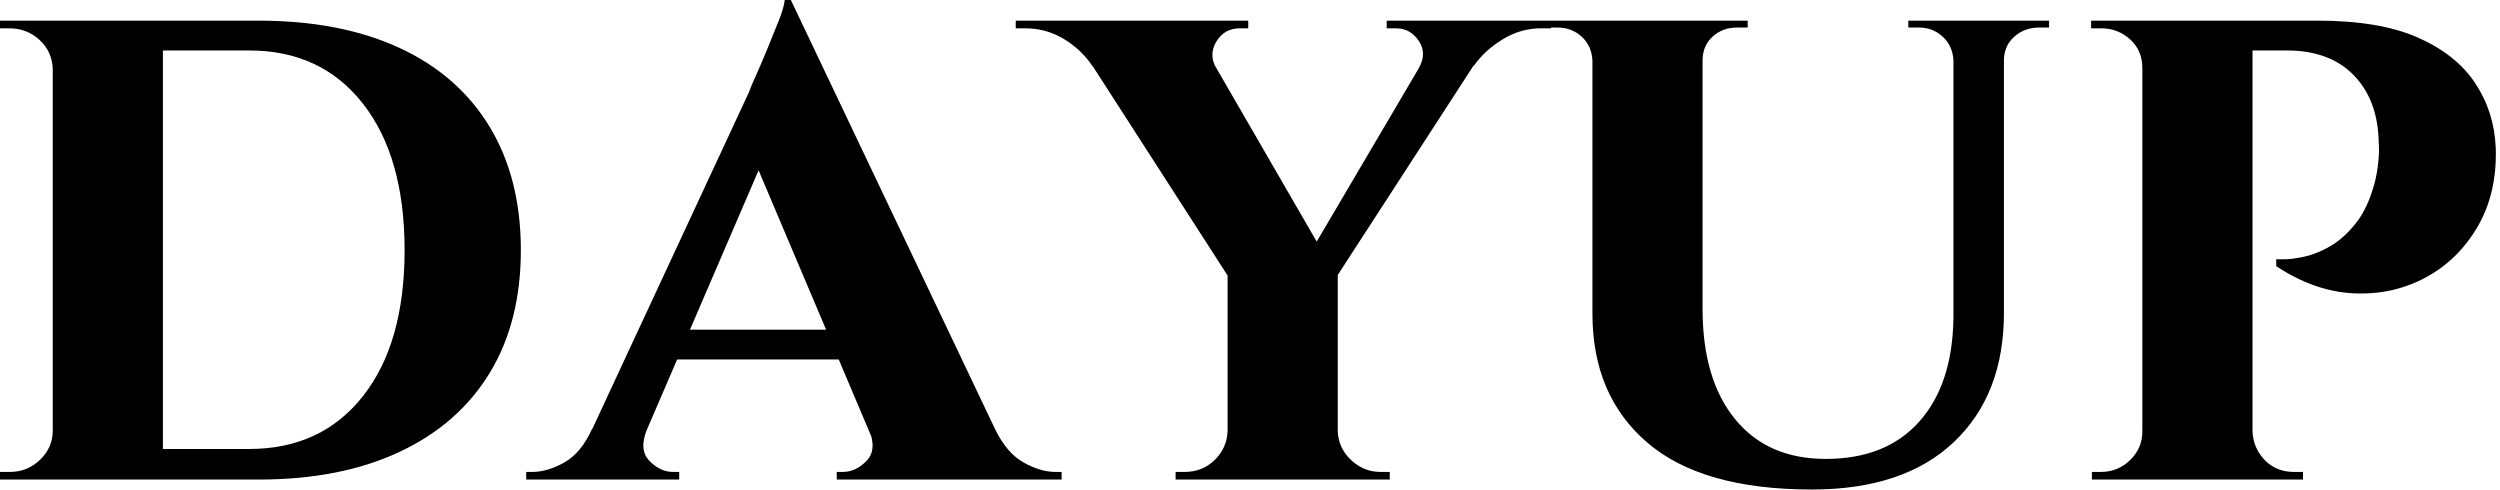 <svg baseProfile="full" height="28" version="1.1" viewBox="0 0 143 28" width="143" xmlns="http://www.w3.org/2000/svg" xmlns:ev="http://www.w3.org/2001/xml-events" xmlns:xlink="http://www.w3.org/1999/xlink"><defs /><g><path d="M16.231 1.181Q20.912 1.181 24.281 2.734Q27.65 4.288 29.444 7.241Q31.237 10.194 31.237 14.306Q31.237 18.419 29.444 21.35Q27.65 24.281 24.281 25.856Q20.912 27.431 16.231 27.431H6.519L6.431 25.681Q9.756 25.681 11.791 25.681Q13.825 25.681 14.766 25.681Q15.706 25.681 15.706 25.681Q19.819 25.681 22.203 22.662Q24.587 19.644 24.587 14.306Q24.587 8.969 22.203 5.928Q19.819 2.887 15.706 2.887Q15.706 2.887 14.744 2.887Q13.781 2.887 11.637 2.887Q9.494 2.887 5.994 2.887V1.181ZM10.762 1.181V27.431H4.462V1.181ZM4.594 24.631V27.431H1.444V26.994Q1.444 26.994 1.706 26.994Q1.969 26.994 2.012 26.994Q3.019 26.994 3.741 26.294Q4.462 25.594 4.462 24.631ZM4.55 3.938H4.462Q4.419 2.931 3.697 2.275Q2.975 1.619 1.969 1.619Q1.969 1.619 1.706 1.619Q1.444 1.619 1.444 1.619V1.181H4.55Z M46.681 0.0 59.631 27.212H52.237L44.1 8.006ZM38.456 24.544Q37.975 25.725 38.588 26.359Q39.2 26.994 39.944 26.994H40.294V27.431H31.544V26.994Q31.544 26.994 31.719 26.994Q31.894 26.994 31.894 26.994Q32.769 26.994 33.731 26.447Q34.694 25.9 35.306 24.544ZM46.681 0.0 46.769 5.25 37.275 27.3H34.038L44.275 5.294Q44.362 5.031 44.669 4.353Q44.975 3.675 45.325 2.822Q45.675 1.969 45.981 1.203Q46.288 0.438 46.331 0.0ZM50.487 18.856V20.562H39.331V18.856ZM51.144 24.544H58.362Q59.019 25.9 59.981 26.447Q60.944 26.994 61.819 26.994Q61.819 26.994 61.994 26.994Q62.169 26.994 62.169 26.994V27.431H49.306V26.994H49.656Q50.4 26.994 51.013 26.359Q51.625 25.725 51.144 24.544Z M69.475 1.225 77.7 15.444 71.881 16.1 62.3 1.225ZM77.963 15.531V27.431H71.662V15.619ZM84.175 1.225H87.369L77.525 16.406L75.469 16.012ZM82.6 3.894Q83.081 3.062 82.6 2.341Q82.119 1.619 81.287 1.619Q81.287 1.619 81.025 1.619Q80.762 1.619 80.762 1.619V1.181H90.169V1.619H89.6Q88.419 1.619 87.391 2.253Q86.362 2.887 85.75 3.762ZM71.006 3.894 63.919 3.762Q63.306 2.844 62.3 2.231Q61.294 1.619 60.069 1.619H59.544V1.181H72.844V1.619Q72.844 1.619 72.603 1.619Q72.362 1.619 72.362 1.619Q71.487 1.619 71.028 2.362Q70.569 3.106 71.006 3.894ZM71.794 24.675V27.431H68.688V26.994Q68.731 26.994 68.972 26.994Q69.213 26.994 69.213 26.994Q70.219 26.994 70.919 26.316Q71.619 25.637 71.662 24.675ZM77.875 24.675H77.963Q78.006 25.637 78.728 26.316Q79.45 26.994 80.412 26.994Q80.412 26.994 80.675 26.994Q80.938 26.994 80.938 26.994V27.431H77.875Z M98.831 1.181V17.675Q98.831 21.7 100.691 23.975Q102.55 26.25 105.875 26.25Q109.331 26.25 111.234 24.106Q113.137 21.962 113.181 18.156V1.181H116.069V17.894Q116.069 22.575 113.203 25.288Q110.337 28.0 105.087 28.0Q98.787 28.0 95.659 25.309Q92.531 22.619 92.531 17.938V1.181ZM92.619 1.181V3.456H92.531Q92.487 2.625 91.919 2.1Q91.35 1.575 90.519 1.575Q90.519 1.575 90.213 1.575Q89.906 1.575 89.906 1.575V1.181ZM101.412 1.181V1.575Q101.412 1.575 101.106 1.575Q100.8 1.575 100.8 1.575Q99.969 1.575 99.4 2.1Q98.831 2.625 98.831 3.456H98.744V1.181ZM113.269 1.181V3.456H113.181Q113.137 2.625 112.569 2.1Q112.0 1.575 111.212 1.575Q111.212 1.575 110.906 1.575Q110.6 1.575 110.6 1.575V1.181ZM118.65 1.181V1.575Q118.65 1.575 118.366 1.575Q118.081 1.575 118.081 1.575Q117.25 1.575 116.659 2.1Q116.069 2.625 116.069 3.456H115.981V1.181Z M129.806 1.181H134.006Q137.55 1.181 139.737 2.144Q141.925 3.106 143.019 4.747Q144.112 6.387 144.2 8.444Q144.287 11.025 143.172 12.95Q142.056 14.875 140.175 15.881Q138.294 16.887 136.062 16.778Q133.831 16.669 131.644 15.225V14.831Q131.644 14.831 132.103 14.831Q132.562 14.831 133.262 14.678Q133.963 14.525 134.728 14.087Q135.494 13.65 136.194 12.775Q136.894 11.9 137.287 10.413Q137.419 9.887 137.484 9.253Q137.55 8.619 137.506 8.137Q137.462 5.731 136.084 4.309Q134.706 2.887 132.256 2.887H130.2Q130.2 2.887 130.113 2.472Q130.025 2.056 129.916 1.619Q129.806 1.181 129.806 1.181ZM130.287 1.181V27.431H123.987V1.181ZM124.119 24.675 124.25 27.431H121.1V26.994Q121.144 26.994 121.362 26.994Q121.581 26.994 121.625 26.994Q122.587 26.994 123.287 26.316Q123.987 25.637 123.987 24.675ZM124.075 3.894H123.987Q123.987 2.887 123.287 2.253Q122.587 1.619 121.625 1.619Q121.537 1.619 121.341 1.619Q121.144 1.619 121.056 1.619V1.181H124.25ZM130.2 24.675H130.287Q130.331 25.637 130.987 26.316Q131.644 26.994 132.65 26.994Q132.737 26.994 132.934 26.994Q133.131 26.994 133.175 26.994V27.431H129.981Z " fill="rgb(0,0,0)" transform="translate(-1.444, 0)" /></g></svg>